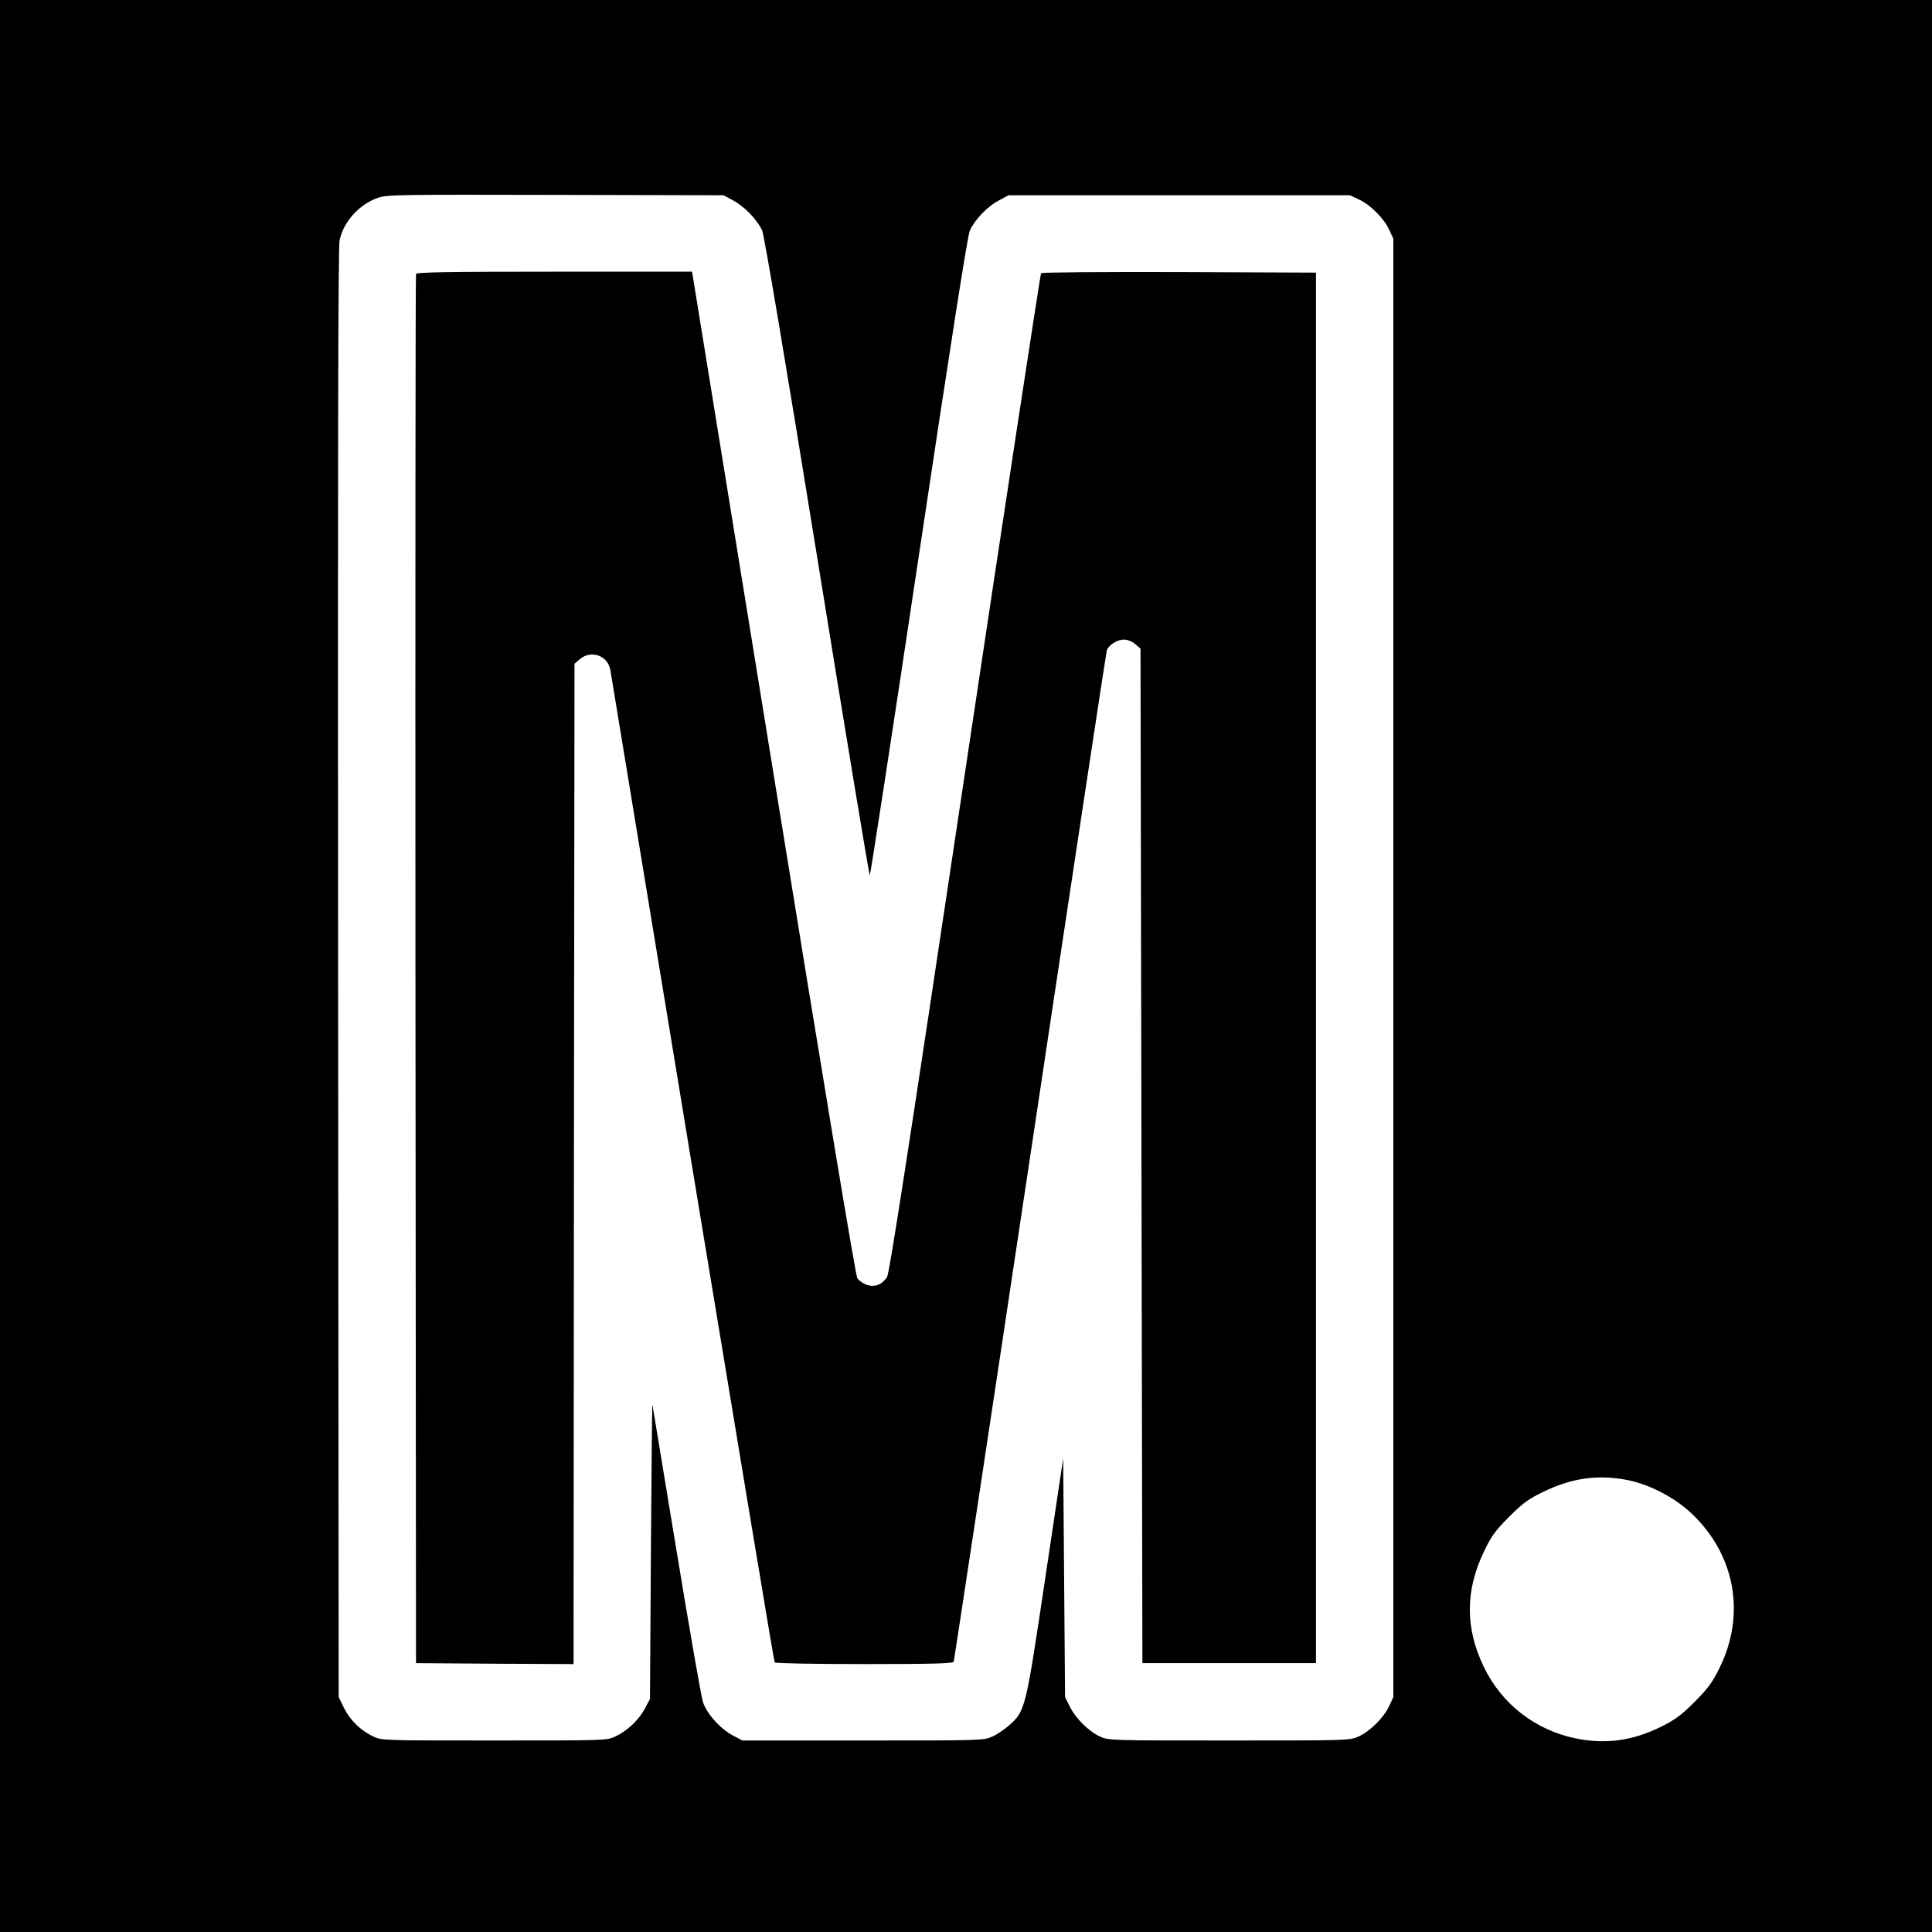 <?xml version="1.0" standalone="no"?>
<!DOCTYPE svg PUBLIC "-//W3C//DTD SVG 20010904//EN"
 "http://www.w3.org/TR/2001/REC-SVG-20010904/DTD/svg10.dtd">
<svg version="1.0" xmlns="http://www.w3.org/2000/svg"
 width="1024pt" height="1024pt" viewBox="0 0 1024 1024"
 preserveAspectRatio="xMidYMid meet">
<g transform="translate(0,1024) scale(0.1,-0.1)"
fill="#000000" stroke="none">
<path d="M0 5120 l0 -5120 5120 0 5120 0 0 5120 0 5120 -5120 0 -5120 0 0
-5120z m3885 4058 c61 -32 130 -104 155 -161 11 -27 119 -666 291 -1729 150
-929 276 -1688 279 -1688 3 0 120 759 259 1688 170 1134 259 1701 271 1729 25
57 94 130 155 161 l50 27 905 0 905 0 47 -22 c60 -27 134 -101 161 -161 l22
-47 0 -3865 0 -3865 -22 -47 c-27 -60 -101 -134 -161 -161 -47 -22 -51 -22
-687 -22 -637 0 -640 0 -687 22 -58 27 -128 96 -159 160 l-24 48 -5 632 -5
633 -94 -628 c-104 -696 -106 -708 -188 -783 -25 -22 -66 -51 -91 -62 -47 -22
-52 -22 -687 -22 l-640 0 -51 27 c-66 35 -138 115 -158 176 -9 26 -72 389
-141 807 -69 417 -126 764 -127 770 -2 5 -5 -343 -8 -775 l-5 -785 -27 -51
c-32 -60 -93 -118 -157 -148 -45 -21 -54 -21 -641 -21 -587 0 -596 0 -641 21
-67 31 -124 87 -156 152 l-28 57 -3 3835 c-2 2769 0 3849 8 3887 21 99 104
190 204 225 48 16 111 17 941 15 l890 -2 50 -27z m4743 -6783 c118 -24 248
-92 338 -177 231 -219 288 -534 148 -818 -39 -79 -62 -110 -133 -181 -71 -71
-102 -94 -181 -133 -149 -73 -291 -92 -448 -60 -214 44 -391 181 -486 376
-101 207 -101 409 1 618 38 79 60 109 132 181 72 72 102 94 181 132 151 74
291 93 448 62z"/>
<path d="M2205 8788 c-3 -7 -4 -1667 -3 -3688 l3 -3675 417 -3 418 -2 2 2651
3 2651 28 24 c60 51 148 20 162 -57 3 -19 199 -1208 435 -2642 237 -1435 432
-2613 436 -2618 3 -5 203 -9 475 -9 367 0 471 3 474 13 2 6 185 1211 405 2677
220 1466 403 2673 406 2682 9 28 54 58 90 58 20 0 44 -9 61 -24 l28 -24 5
-2689 5 -2688 460 0 460 0 0 3685 0 3685 -724 3 c-399 1 -728 -1 -733 -6 -4
-4 -186 -1198 -404 -2652 -302 -2017 -400 -2651 -413 -2670 -28 -40 -65 -54
-107 -40 -19 7 -41 22 -50 35 -9 14 -167 964 -434 2611 -231 1424 -425 2619
-431 2657 l-11 67 -729 0 c-575 0 -731 -3 -734 -12z"/>
</g>
</svg>
